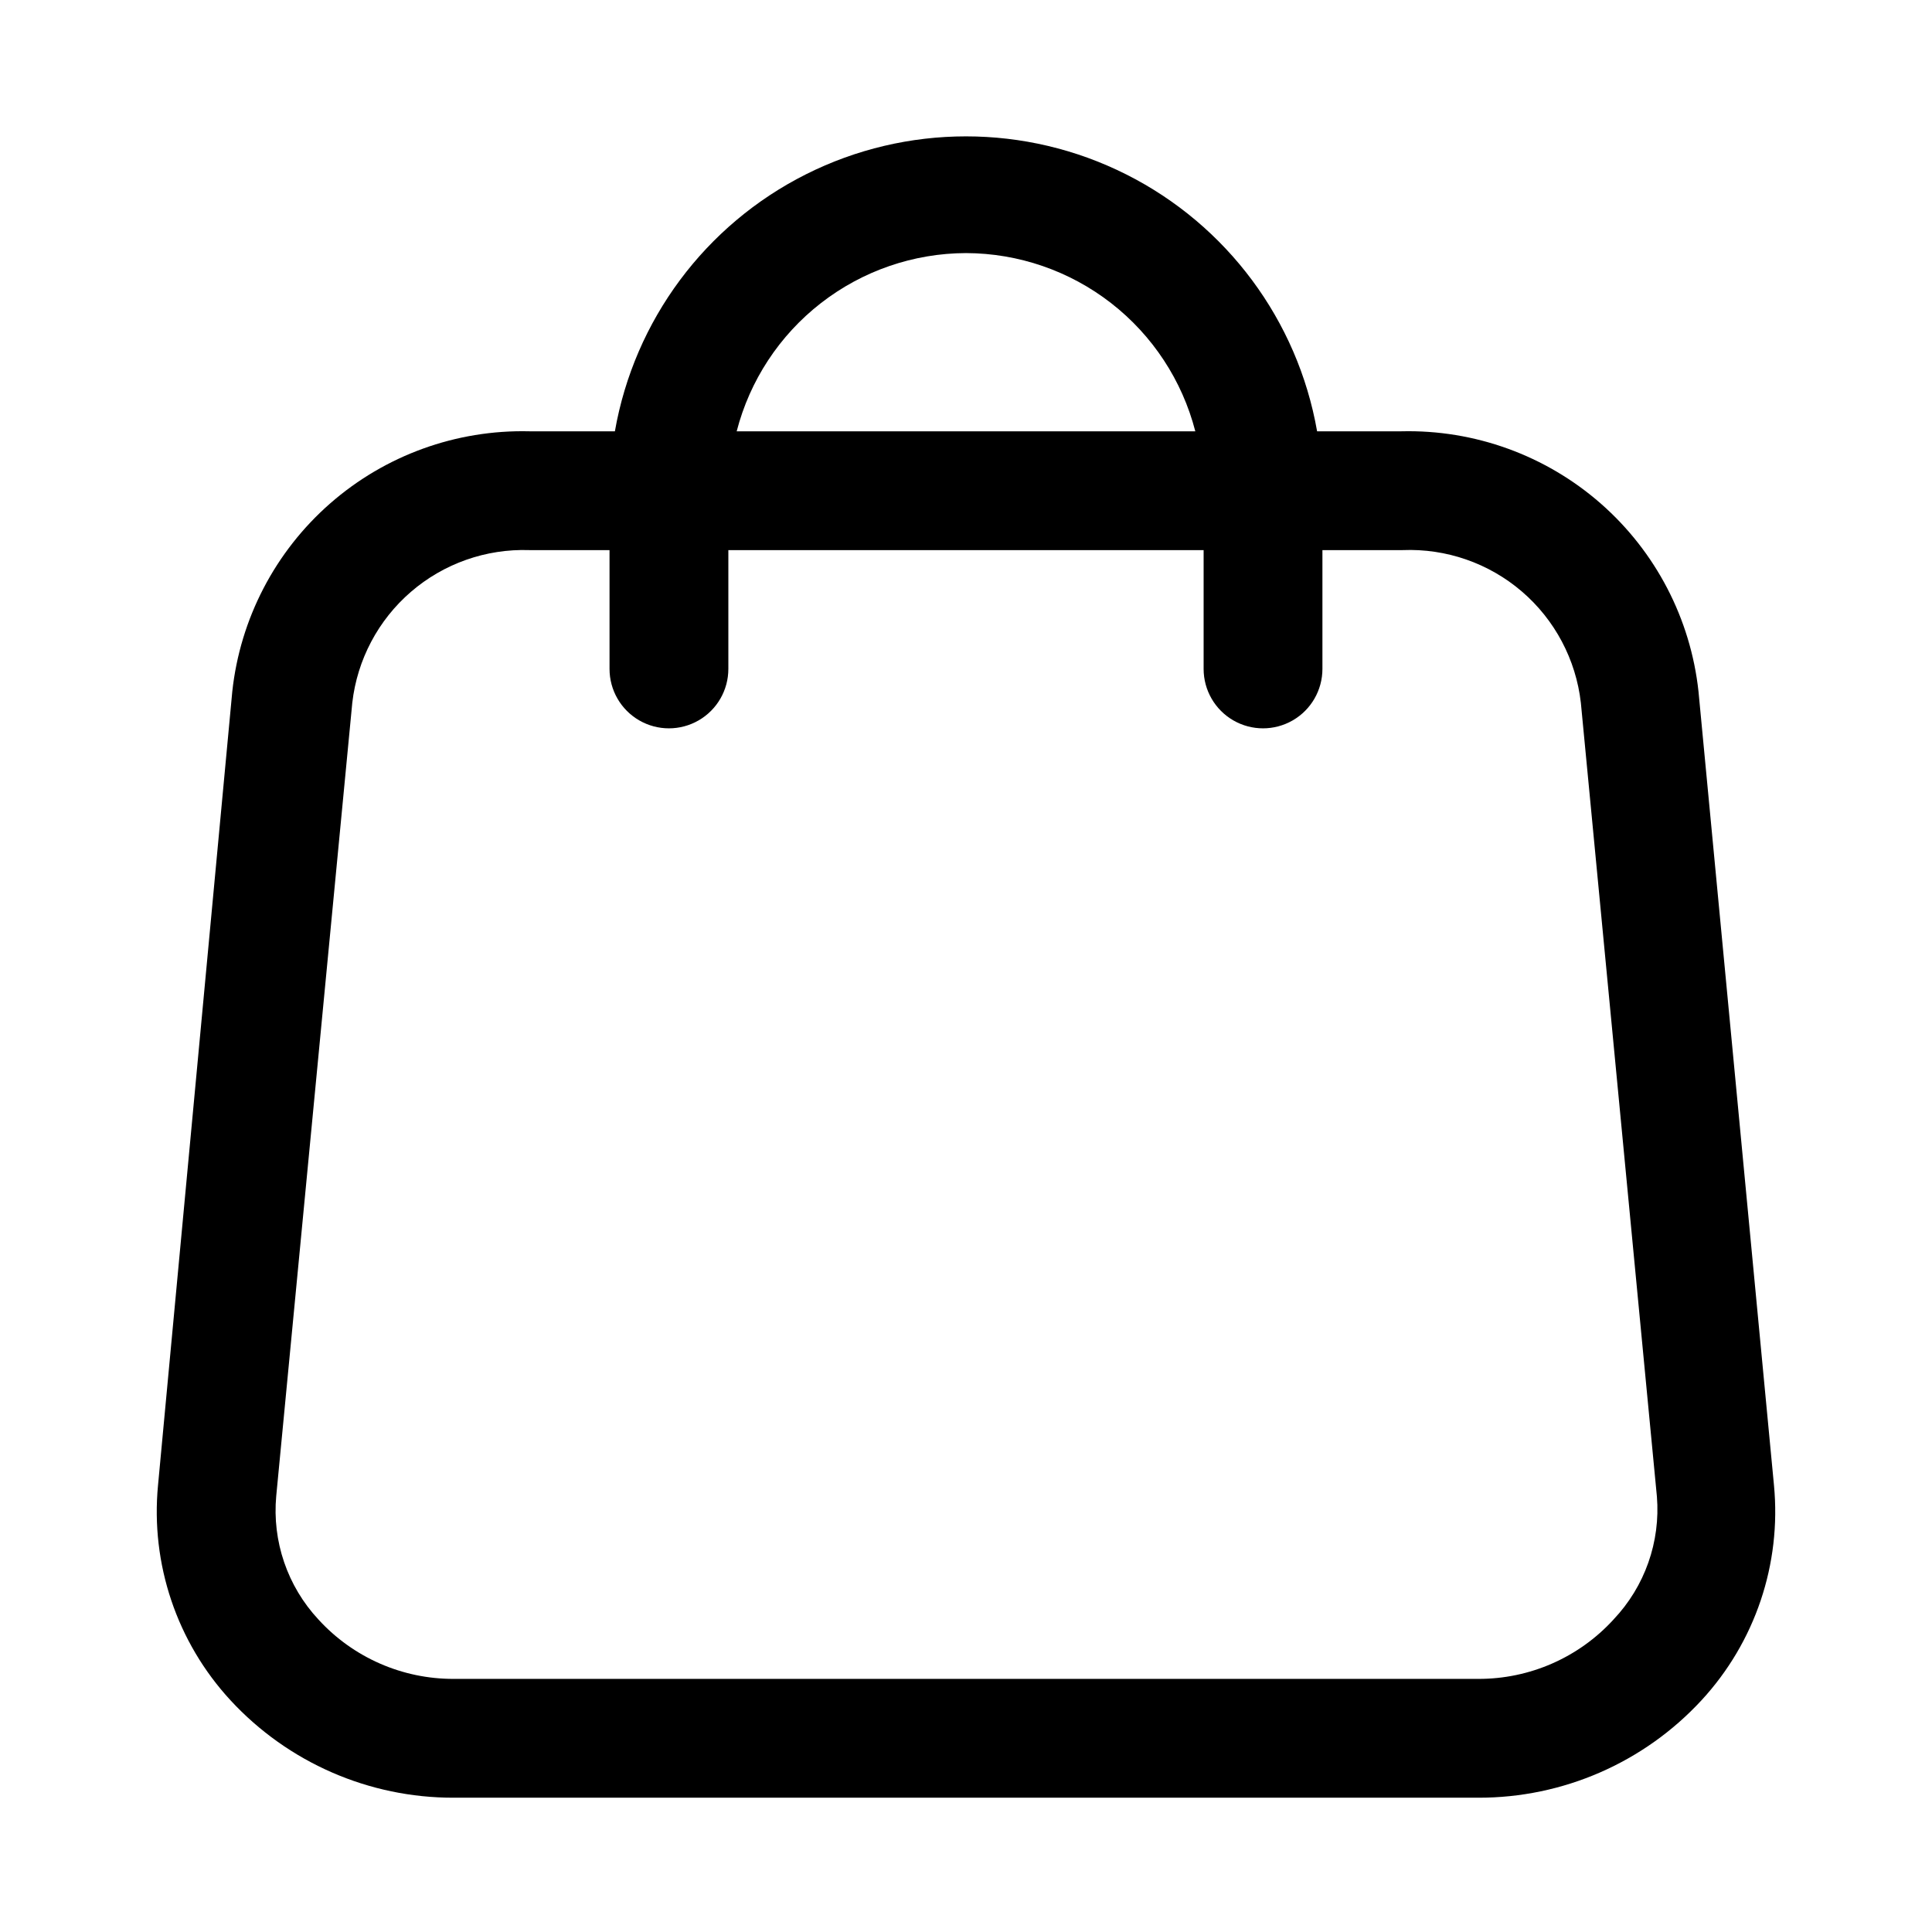 <?xml version="1.0" encoding="UTF-8"?>
<!-- Uploaded to: ICON Repo, www.svgrepo.com, Generator: ICON Repo Mixer Tools -->
<svg fill="#000000" width="800px" height="800px" version="1.1" viewBox="144 144 512 512" xmlns="http://www.w3.org/2000/svg">
 <path d="m594.12 327.26c-2.086-19.27-11.336-37.055-25.914-49.828-14.582-12.77-33.426-19.598-52.805-19.133h-22.355c-5.156-29.426-23.93-54.68-50.621-68.098-26.695-13.418-58.16-13.418-84.855 0-26.691 13.418-45.465 38.672-50.617 68.098h-22.672c-19.379-0.465-38.227 6.363-52.805 19.133-14.582 12.773-23.832 30.559-25.918 49.828l-19.68 210.34c-1.996 20.863 4.992 41.594 19.207 56.992 15.25 16.516 36.723 25.879 59.199 25.82h271.43c22.477 0.059 43.949-9.305 59.199-25.82 14.219-15.398 21.203-36.129 19.207-56.992zm-194.12-116.19c13.926 0.043 27.445 4.703 38.441 13.25 10.996 8.547 18.848 20.496 22.328 33.98h-121.54c3.481-13.484 11.336-25.434 22.332-33.98 10.996-8.547 24.512-13.207 38.441-13.25zm171.61 362.11c-9.207 10.082-22.246 15.801-35.898 15.742h-271.43c-13.652 0.059-26.691-5.66-35.898-15.742-8.219-8.828-12.285-20.738-11.176-32.75l20.152-210.18c1.301-11.41 6.852-21.91 15.543-29.406 8.695-7.5 19.898-11.449 31.375-11.059h21.254v31.488c0 5.625 3 10.824 7.871 13.637s10.871 2.812 15.742 0c4.875-2.812 7.875-8.012 7.875-13.637v-31.488h125.95v31.488c0 5.625 3 10.824 7.871 13.637s10.871 2.812 15.742 0 7.871-8.012 7.871-13.637v-31.488h21.258c11.527-0.469 22.809 3.441 31.57 10.945 8.762 7.508 14.355 18.055 15.66 29.52l20.152 210.34c0.977 12.004-3.203 23.855-11.492 32.59z"/>
</svg>